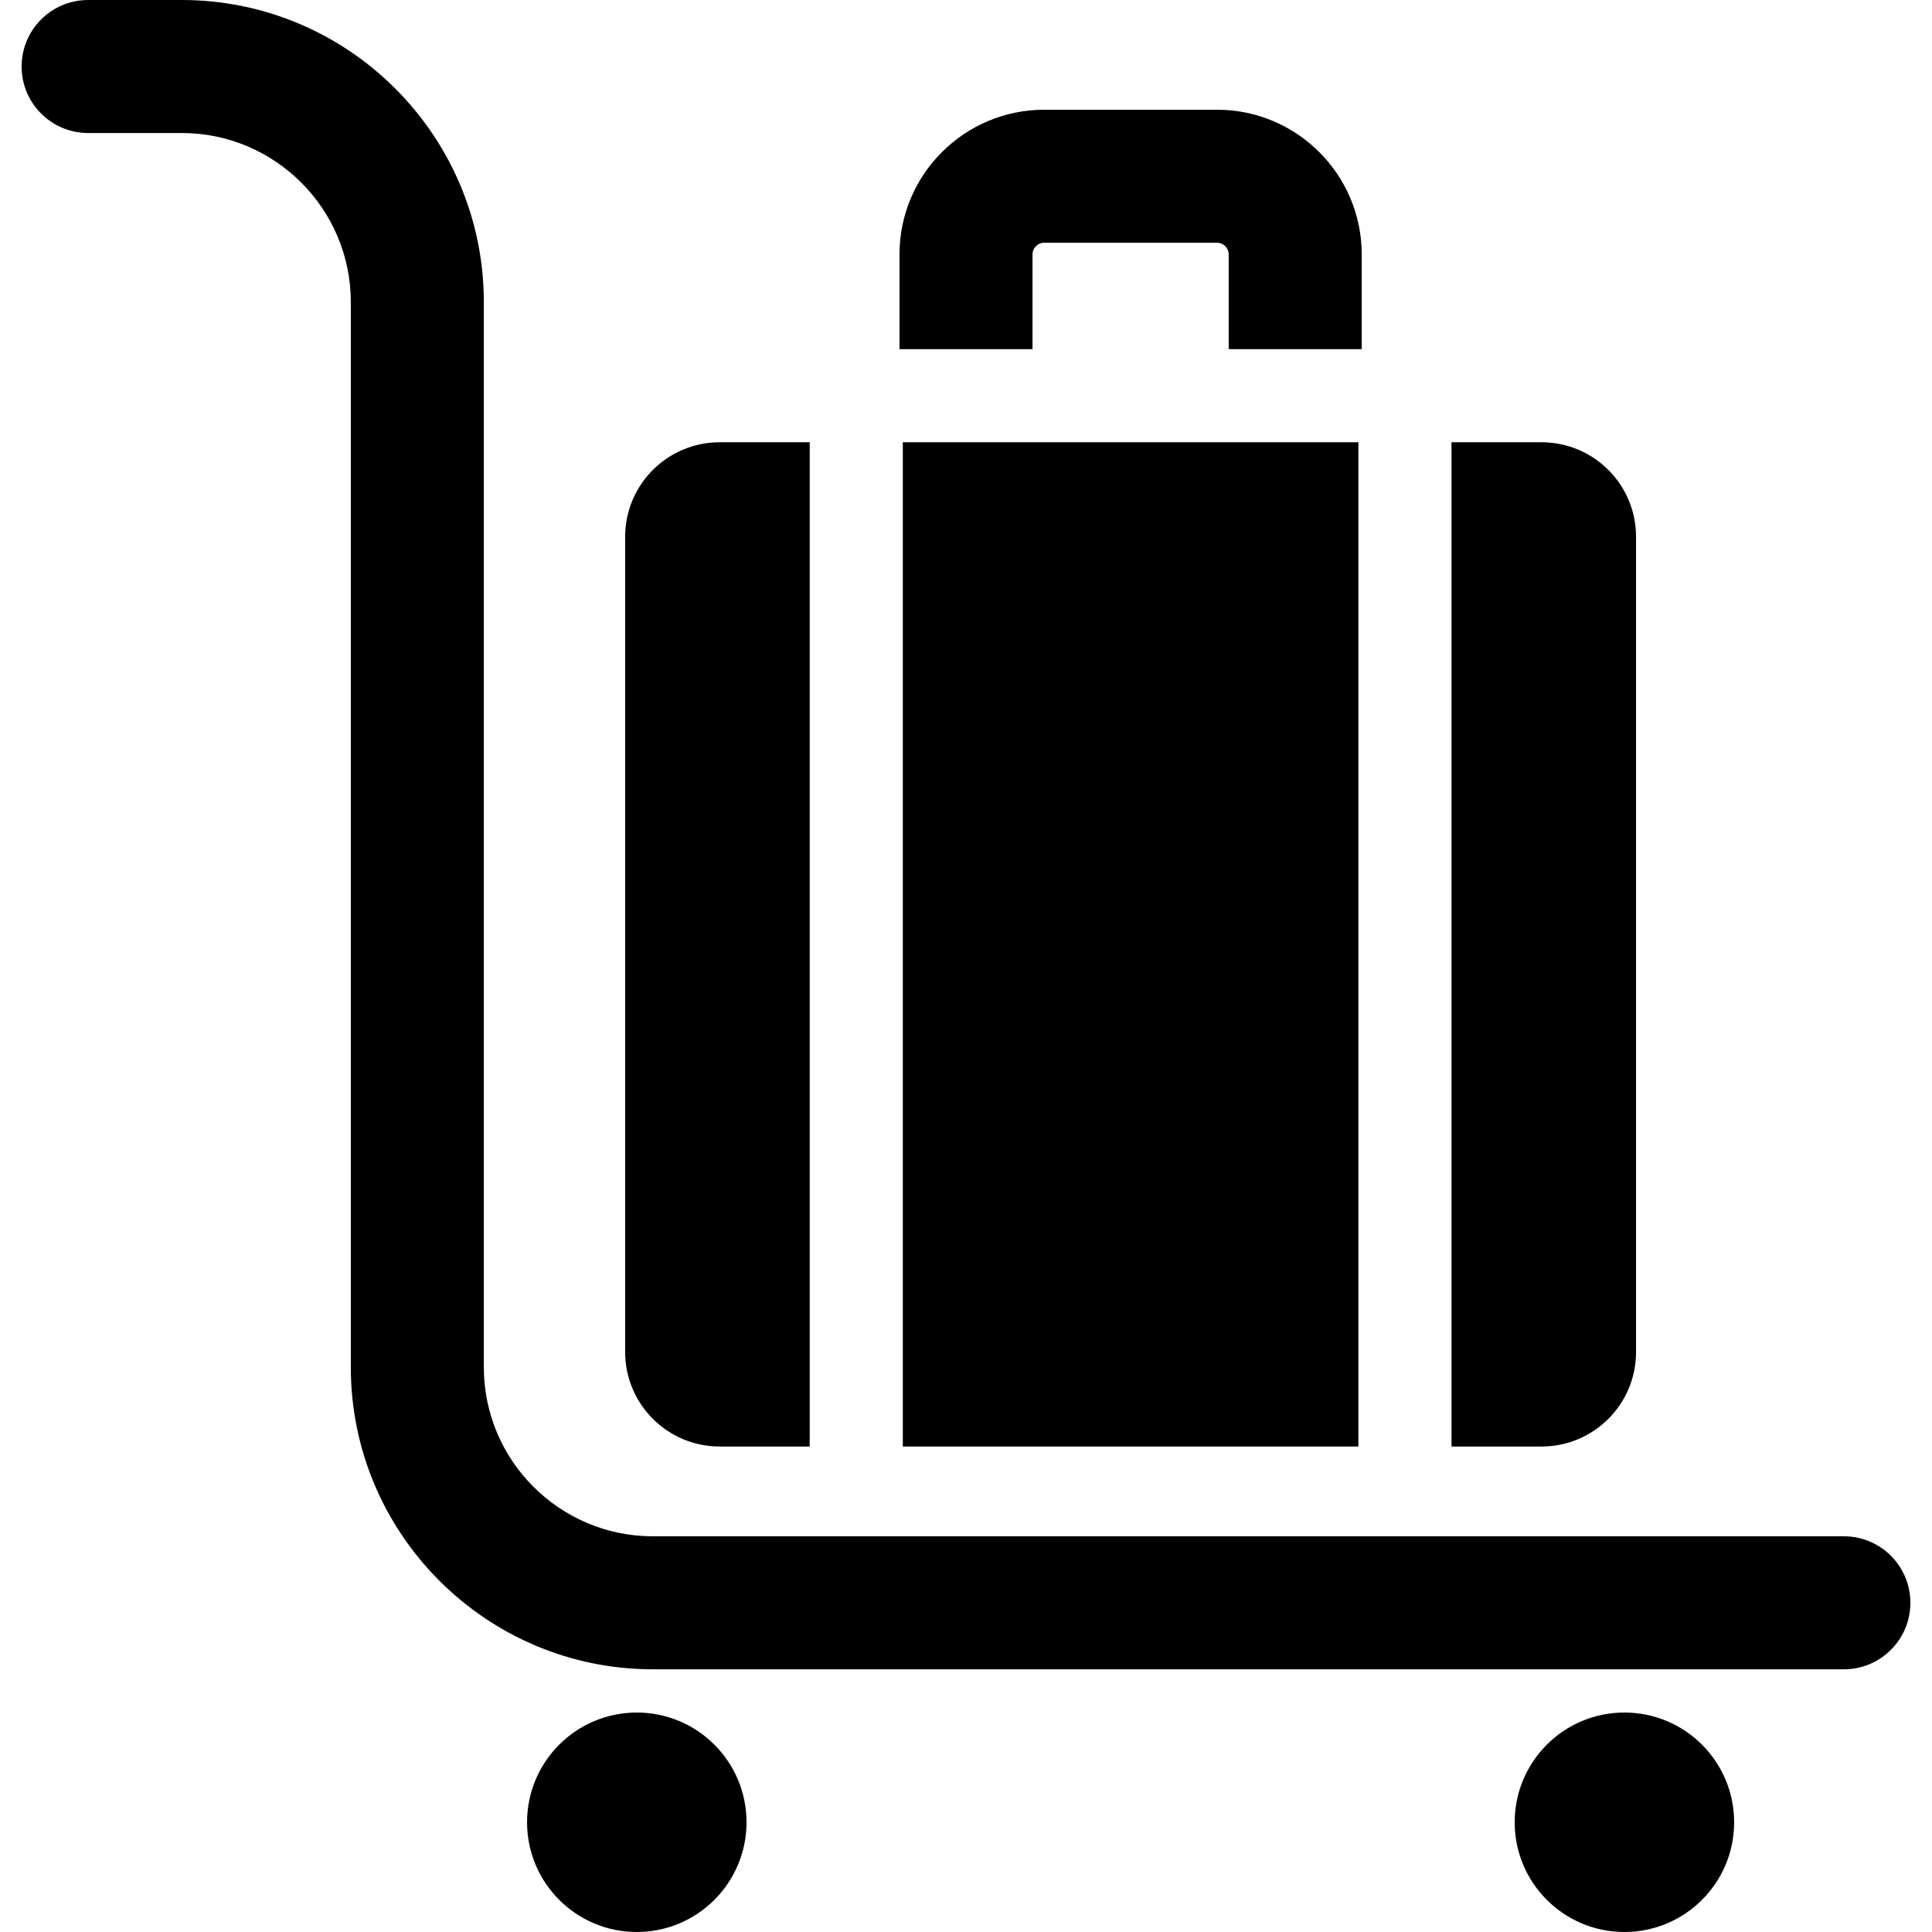 <?xml version="1.0" encoding="iso-8859-1"?>
<!-- Uploaded to: SVG Repo, www.svgrepo.com, Generator: SVG Repo Mixer Tools -->
<!DOCTYPE svg PUBLIC "-//W3C//DTD SVG 1.1//EN" "http://www.w3.org/Graphics/SVG/1.1/DTD/svg11.dtd">
<svg fill="#000000" version="1.1" id="Capa_1" xmlns="http://www.w3.org/2000/svg" xmlns:xlink="http://www.w3.org/1999/xlink" 
	 viewBox="0 0 297 297" xml:space="preserve">
<g>
	<rect x="138.787" y="67.988" width="70.033" height="154.379"/>
	<path d="M236.978,67.988h-13.844v154.379h13.844c8.023,0,14.526-6.504,14.526-14.526V82.514
		C251.504,74.492,245.001,67.988,236.978,67.988z"/>
	<path d="M158.724,39.106c0-0.986,0.803-1.789,1.789-1.789h26.582c0.986,0,1.789,0.803,1.789,1.789v14.569h20.448V39.106
		c0-12.262-9.975-22.237-22.237-22.237h-26.582c-12.262,0-22.237,9.975-22.237,22.237v14.569h20.448V39.106z"/>
	<path d="M124.474,67.988H110.63c-8.023,0-14.526,6.504-14.526,14.526V207.84c0,8.023,6.504,14.526,14.526,14.526h13.844V67.988z"/>
	<path d="M283.454,236.169H100.363c-14.328,0-25.985-11.656-25.985-25.985V46.432C74.378,20.829,53.548,0,27.945,0H13.546
		C7.9,0,3.323,4.578,3.323,10.224S7.9,20.448,13.546,20.448h14.398c14.328,0,25.986,11.656,25.986,25.985v163.752
		c0,25.603,20.829,46.432,46.432,46.432h183.091c5.646,0,10.224-4.578,10.224-10.224S289.1,236.169,283.454,236.169z"/>
	<circle cx="97.892" cy="280.131" r="16.869"/>
	<circle cx="249.715" cy="280.131" r="16.869"/>
</g>
</svg>